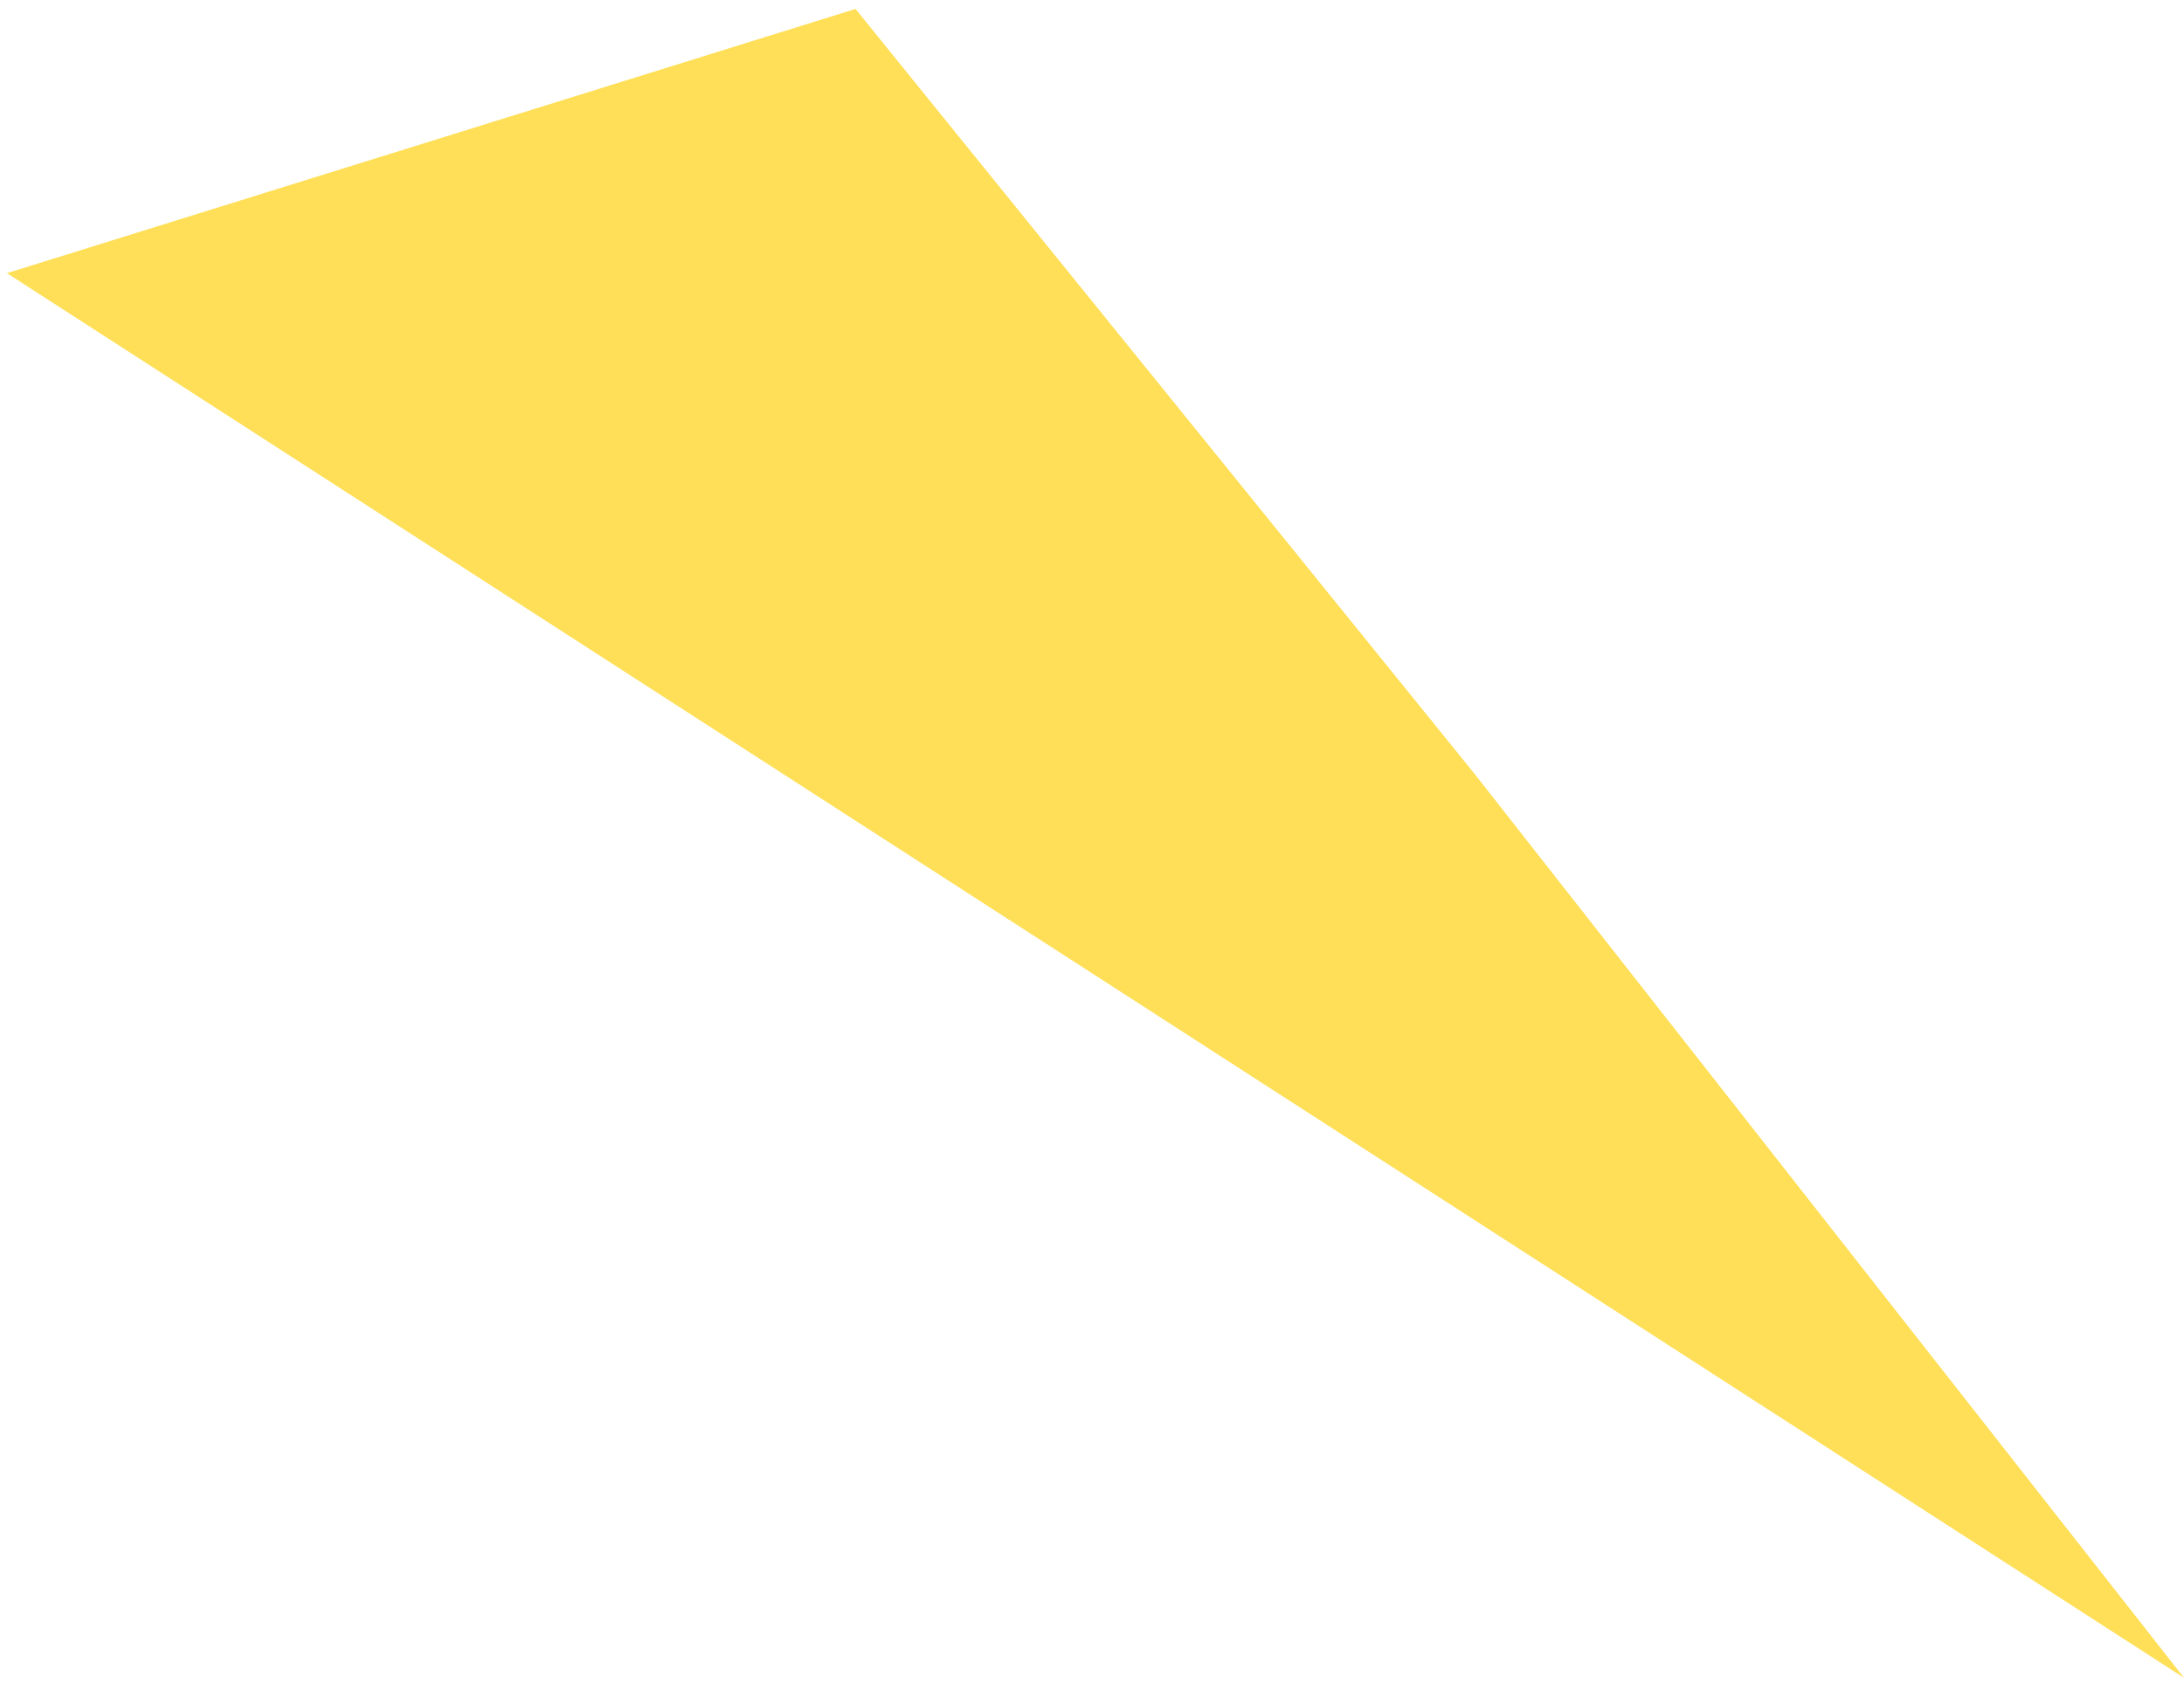 <?xml version="1.0" encoding="UTF-8"?> <svg xmlns="http://www.w3.org/2000/svg" width="157" height="121" viewBox="0 0 157 121" fill="none"> <path d="M61.5 0.642L0.497 19.642L157 120.642L106 55.642L61.5 0.642Z" fill="#FFDF57"></path> </svg> 